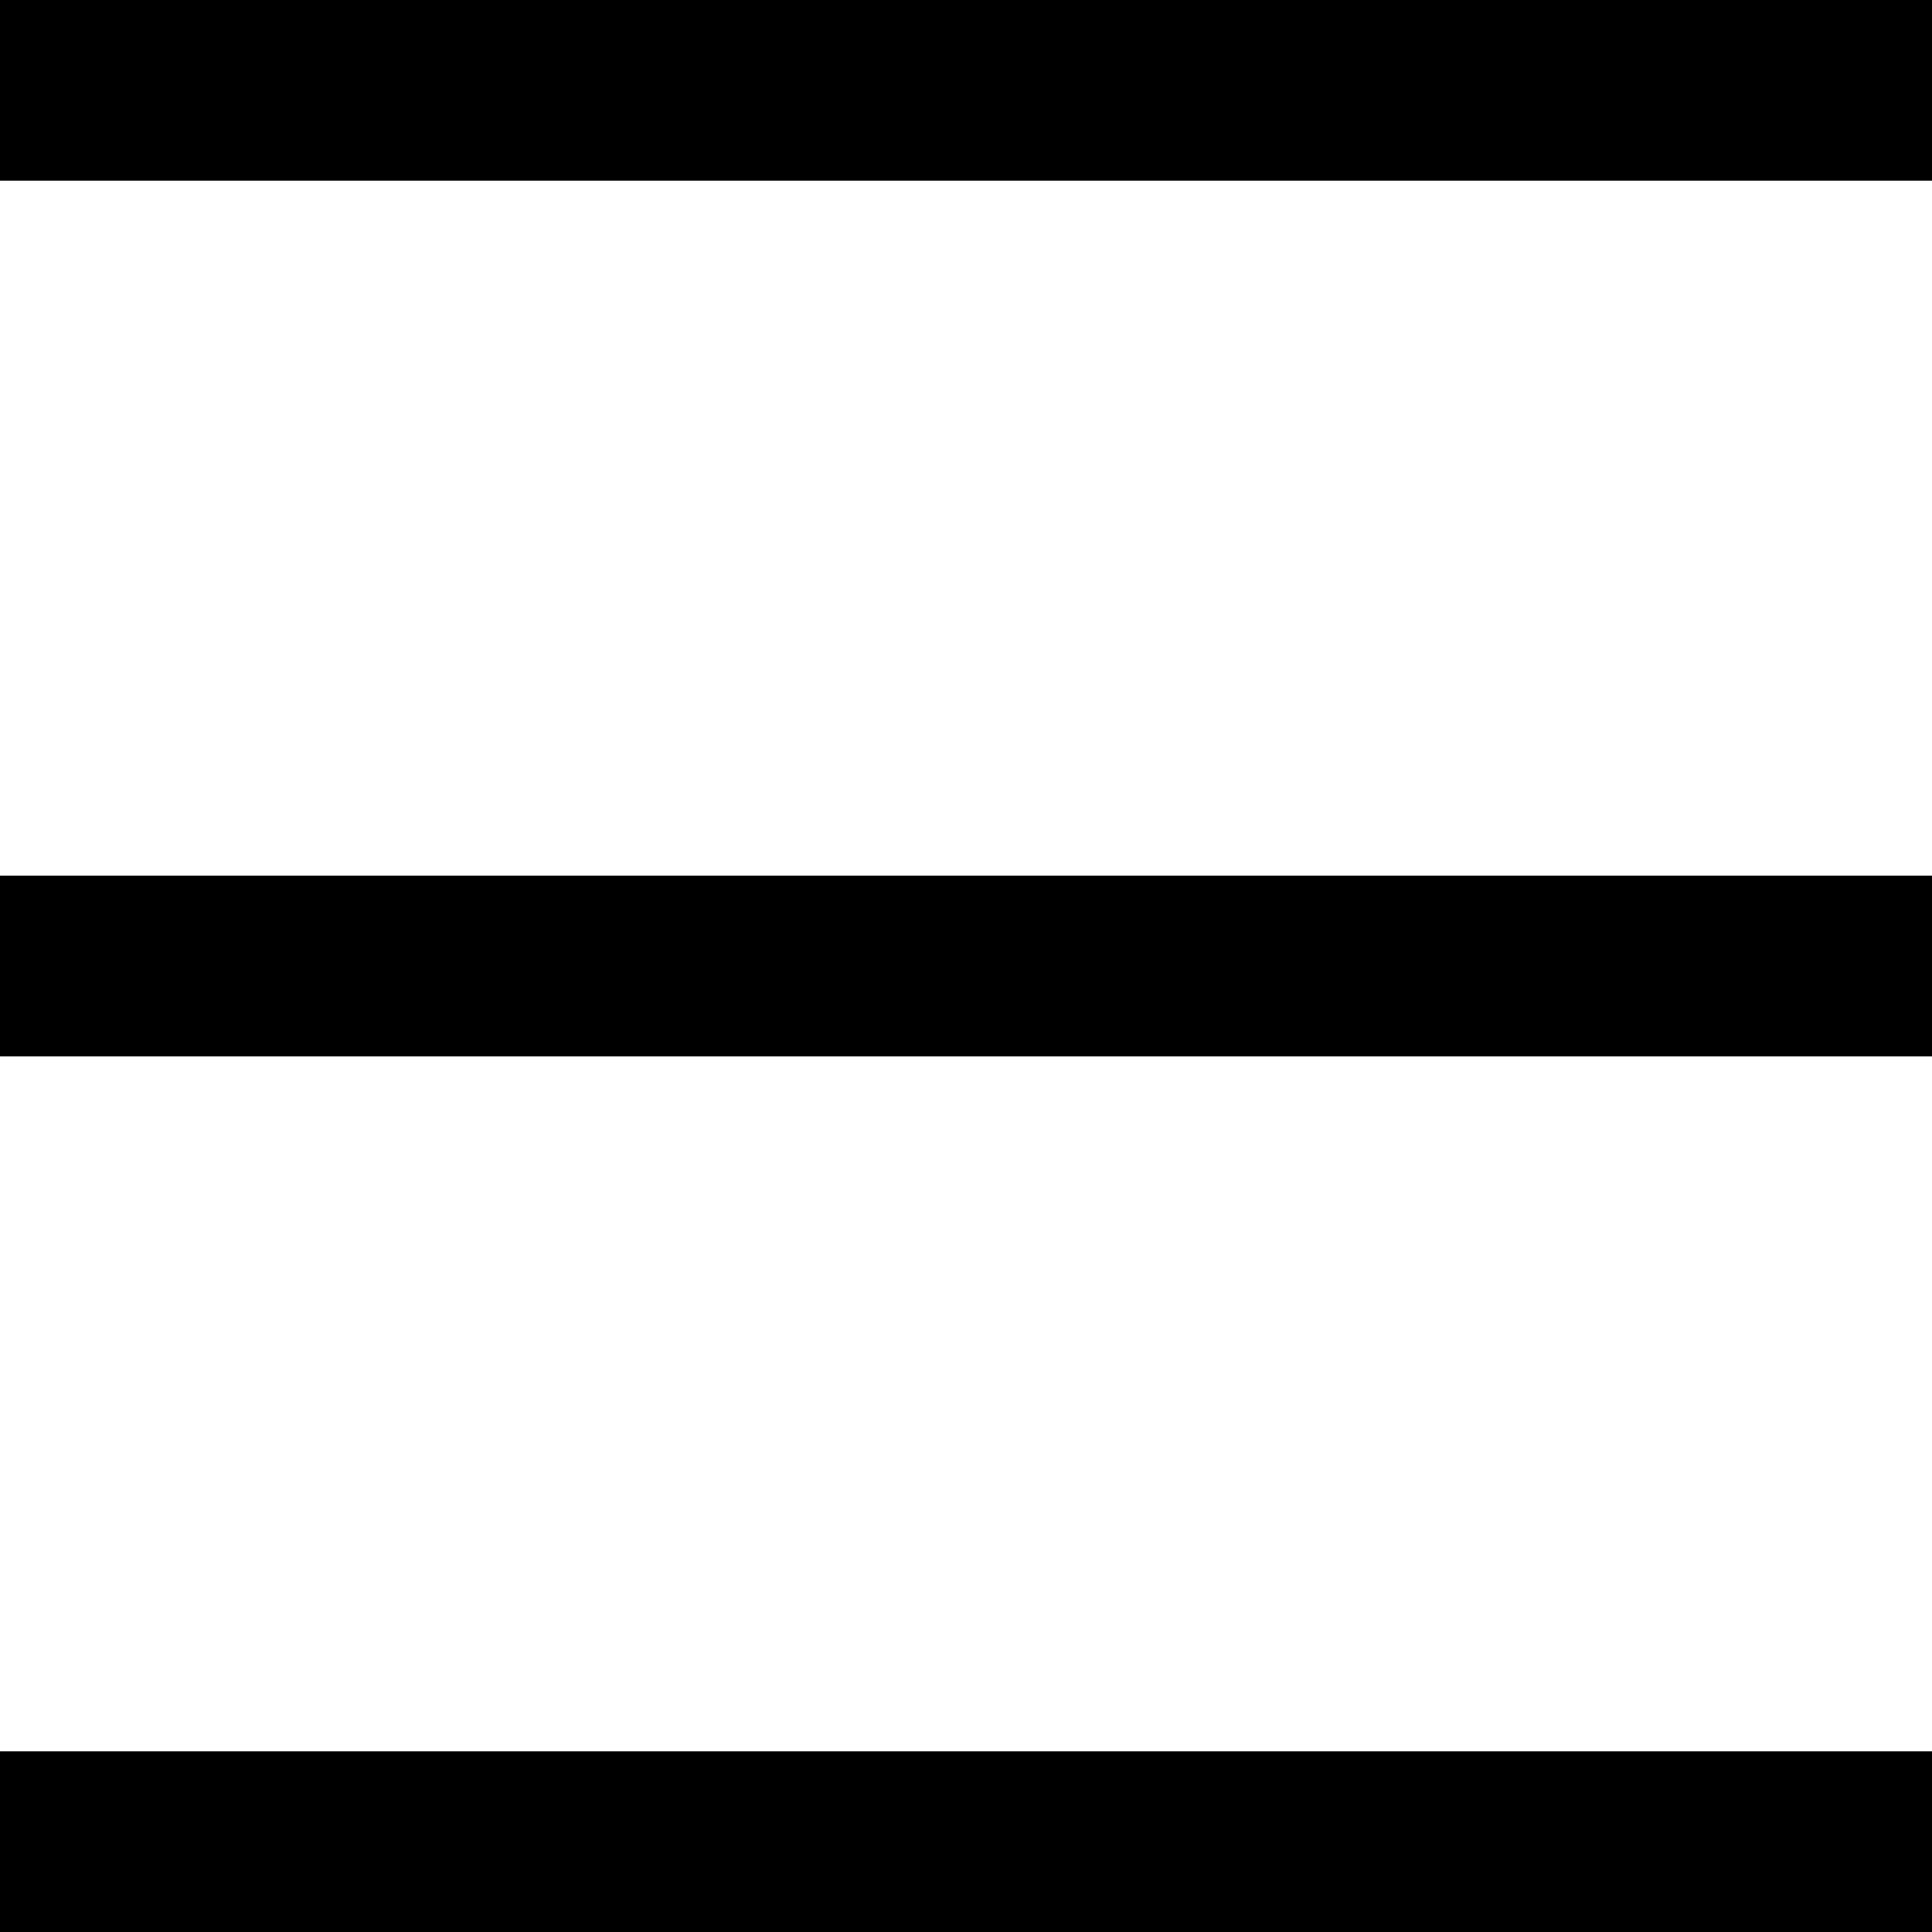 <?xml version="1.0" encoding="utf-8"?>
<svg version="1.1" id="Layer_1" xmlns="http://www.w3.org/2000/svg" xmlns:xlink="http://www.w3.org/1999/xlink" x="0px" y="0px"
	 viewBox="0 0 35 35" style="enable-background:new 0 0 35 35;" xml:space="preserve">
<style type="text/css">
	.st0{fill:#000000;}
</style>
<rect y="31.727" class="st0" width="35" height="3.273"/>
<rect y="15.864" class="st0" width="35" height="3.273"/>
<rect class="st0" width="35" height="3.273"/>
</svg>
